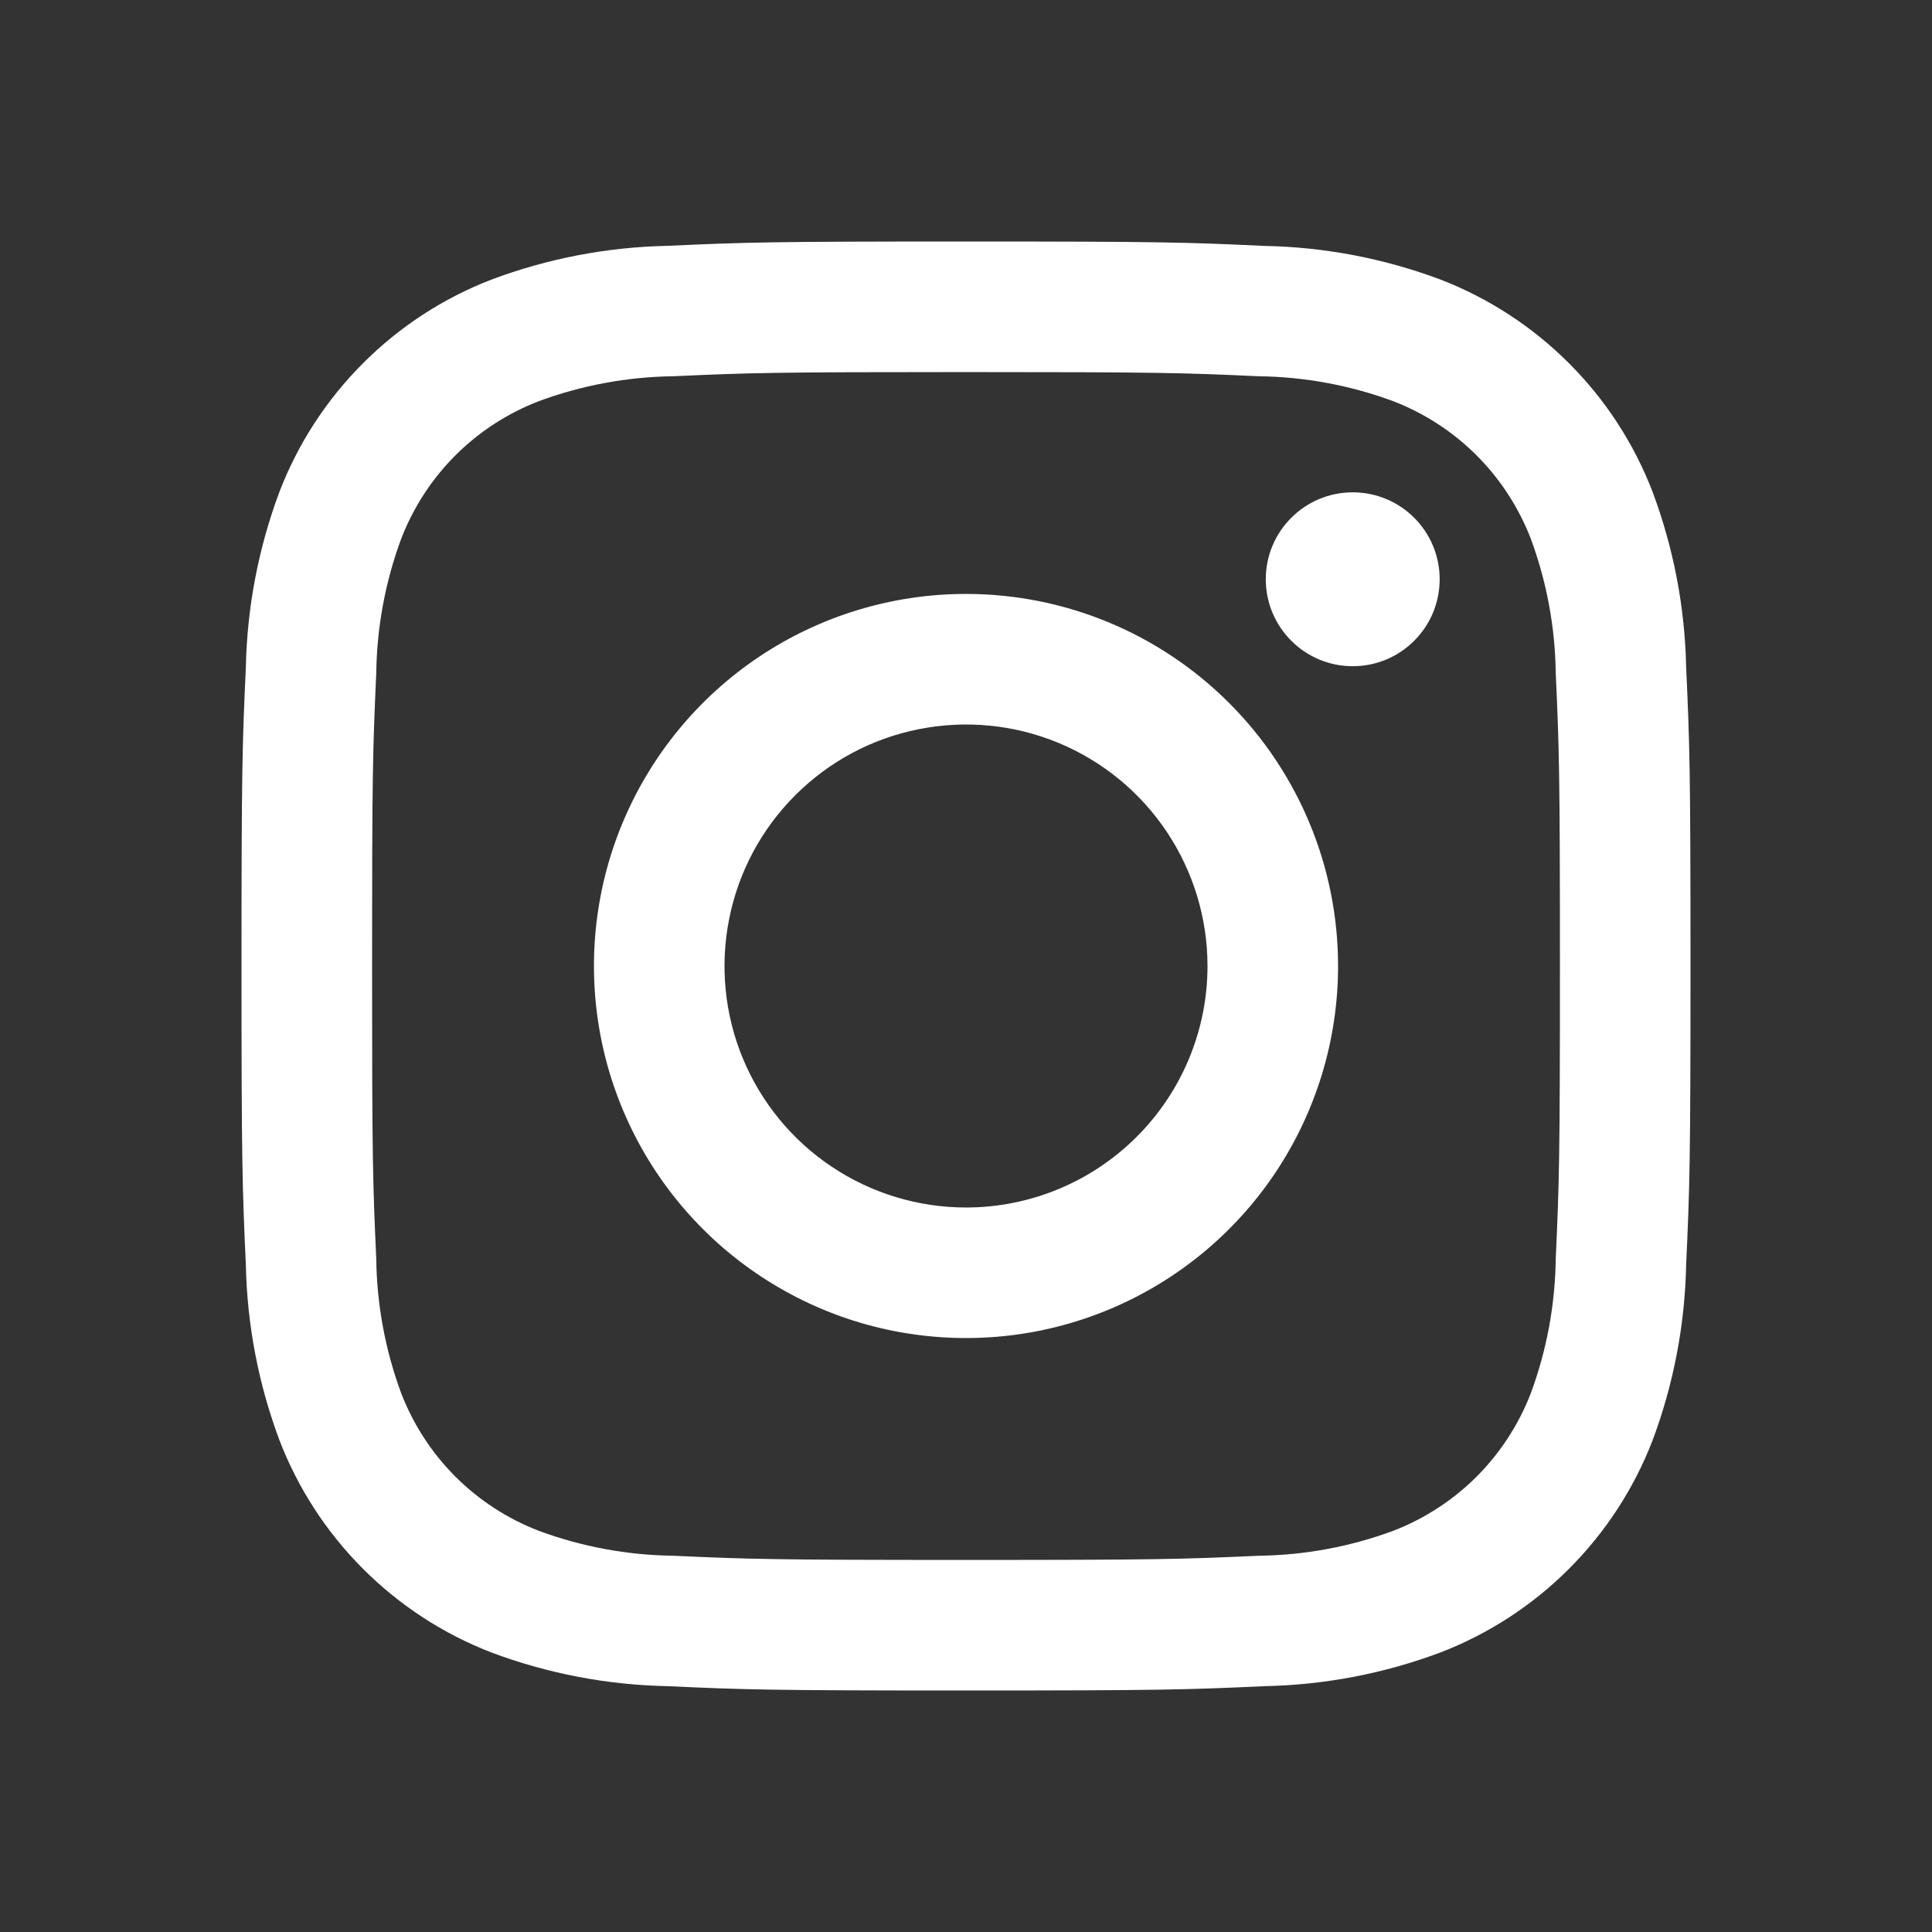 <svg width="24" height="24" viewBox="0 0 24 24" fill="none" xmlns="http://www.w3.org/2000/svg">
<rect x="0" y="0" width="24" height="24" fill="#333333" stroke="none"/>
<rect width="24" height="24" fill="transparent" style="mix-blend-mode:multiply"/>
<path d="M16.804 8.276C17.401 8.276 17.884 7.792 17.884 7.196C17.884 6.599 17.401 6.116 16.804 6.116C16.208 6.116 15.724 6.599 15.724 7.196C15.724 7.792 16.208 8.276 16.804 8.276Z" fill="white"/>
<path d="M12 7.378C11.086 7.378 10.192 7.649 9.432 8.157C8.672 8.665 8.08 9.387 7.73 10.231C7.38 11.076 7.289 12.005 7.467 12.902C7.645 13.798 8.086 14.622 8.732 15.268C9.378 15.914 10.202 16.355 11.098 16.533C11.995 16.711 12.924 16.62 13.769 16.27C14.613 15.92 15.335 15.328 15.843 14.568C16.351 13.808 16.622 12.914 16.622 12C16.622 10.774 16.135 9.599 15.268 8.732C14.401 7.865 13.226 7.378 12 7.378ZM12 15C11.407 15 10.827 14.824 10.333 14.494C9.84 14.165 9.455 13.696 9.228 13.148C9.001 12.6 8.942 11.997 9.058 11.415C9.173 10.833 9.459 10.298 9.879 9.879C10.298 9.459 10.833 9.173 11.415 9.058C11.997 8.942 12.6 9.001 13.148 9.228C13.696 9.455 14.165 9.84 14.494 10.333C14.824 10.827 15 11.407 15 12C15 12.796 14.684 13.559 14.121 14.121C13.559 14.684 12.796 15 12 15Z" fill="white"/>
<path d="M12 4.622C14.403 4.622 14.688 4.631 15.637 4.674C16.207 4.681 16.773 4.786 17.308 4.984C17.696 5.134 18.049 5.363 18.343 5.657C18.637 5.951 18.866 6.304 19.016 6.692C19.214 7.227 19.319 7.793 19.326 8.363C19.369 9.312 19.378 9.597 19.378 12C19.378 14.403 19.369 14.688 19.326 15.637C19.319 16.207 19.214 16.773 19.016 17.308C18.866 17.696 18.637 18.049 18.343 18.343C18.049 18.637 17.696 18.866 17.308 19.016C16.773 19.214 16.207 19.319 15.637 19.326C14.688 19.369 14.403 19.378 12 19.378C9.597 19.378 9.312 19.369 8.363 19.326C7.793 19.319 7.227 19.214 6.692 19.016C6.304 18.866 5.951 18.637 5.657 18.343C5.363 18.049 5.134 17.696 4.984 17.308C4.786 16.773 4.681 16.207 4.674 15.637C4.631 14.688 4.622 14.403 4.622 12C4.622 9.597 4.631 9.312 4.674 8.363C4.681 7.793 4.786 7.227 4.984 6.692C5.134 6.304 5.363 5.951 5.657 5.657C5.951 5.363 6.304 5.134 6.692 4.984C7.227 4.786 7.793 4.681 8.363 4.674C9.312 4.631 9.597 4.622 12 4.622ZM12 3C9.556 3 9.249 3.01 8.289 3.054C7.543 3.069 6.804 3.211 6.105 3.473C5.507 3.704 4.964 4.057 4.511 4.511C4.057 4.964 3.704 5.507 3.473 6.105C3.211 6.804 3.069 7.543 3.054 8.29C3.01 9.249 3 9.556 3 12C3 14.444 3.01 14.751 3.054 15.711C3.069 16.457 3.211 17.196 3.473 17.895C3.704 18.493 4.057 19.036 4.511 19.49C4.964 19.943 5.507 20.297 6.105 20.528C6.804 20.79 7.543 20.931 8.29 20.946C9.249 20.99 9.556 21 12 21C14.444 21 14.751 20.99 15.711 20.946C16.457 20.931 17.196 20.789 17.895 20.527C18.493 20.296 19.036 19.943 19.49 19.489C19.943 19.036 20.297 18.493 20.528 17.895C20.79 17.196 20.931 16.457 20.946 15.71C20.99 14.751 21 14.444 21 12C21 9.556 20.99 9.249 20.946 8.289C20.931 7.543 20.789 6.804 20.527 6.105C20.296 5.507 19.943 4.964 19.489 4.511C19.036 4.058 18.493 3.704 17.895 3.473C17.196 3.211 16.457 3.069 15.71 3.055C14.751 3.01 14.444 3 12 3Z" fill="white"/>
</svg>
